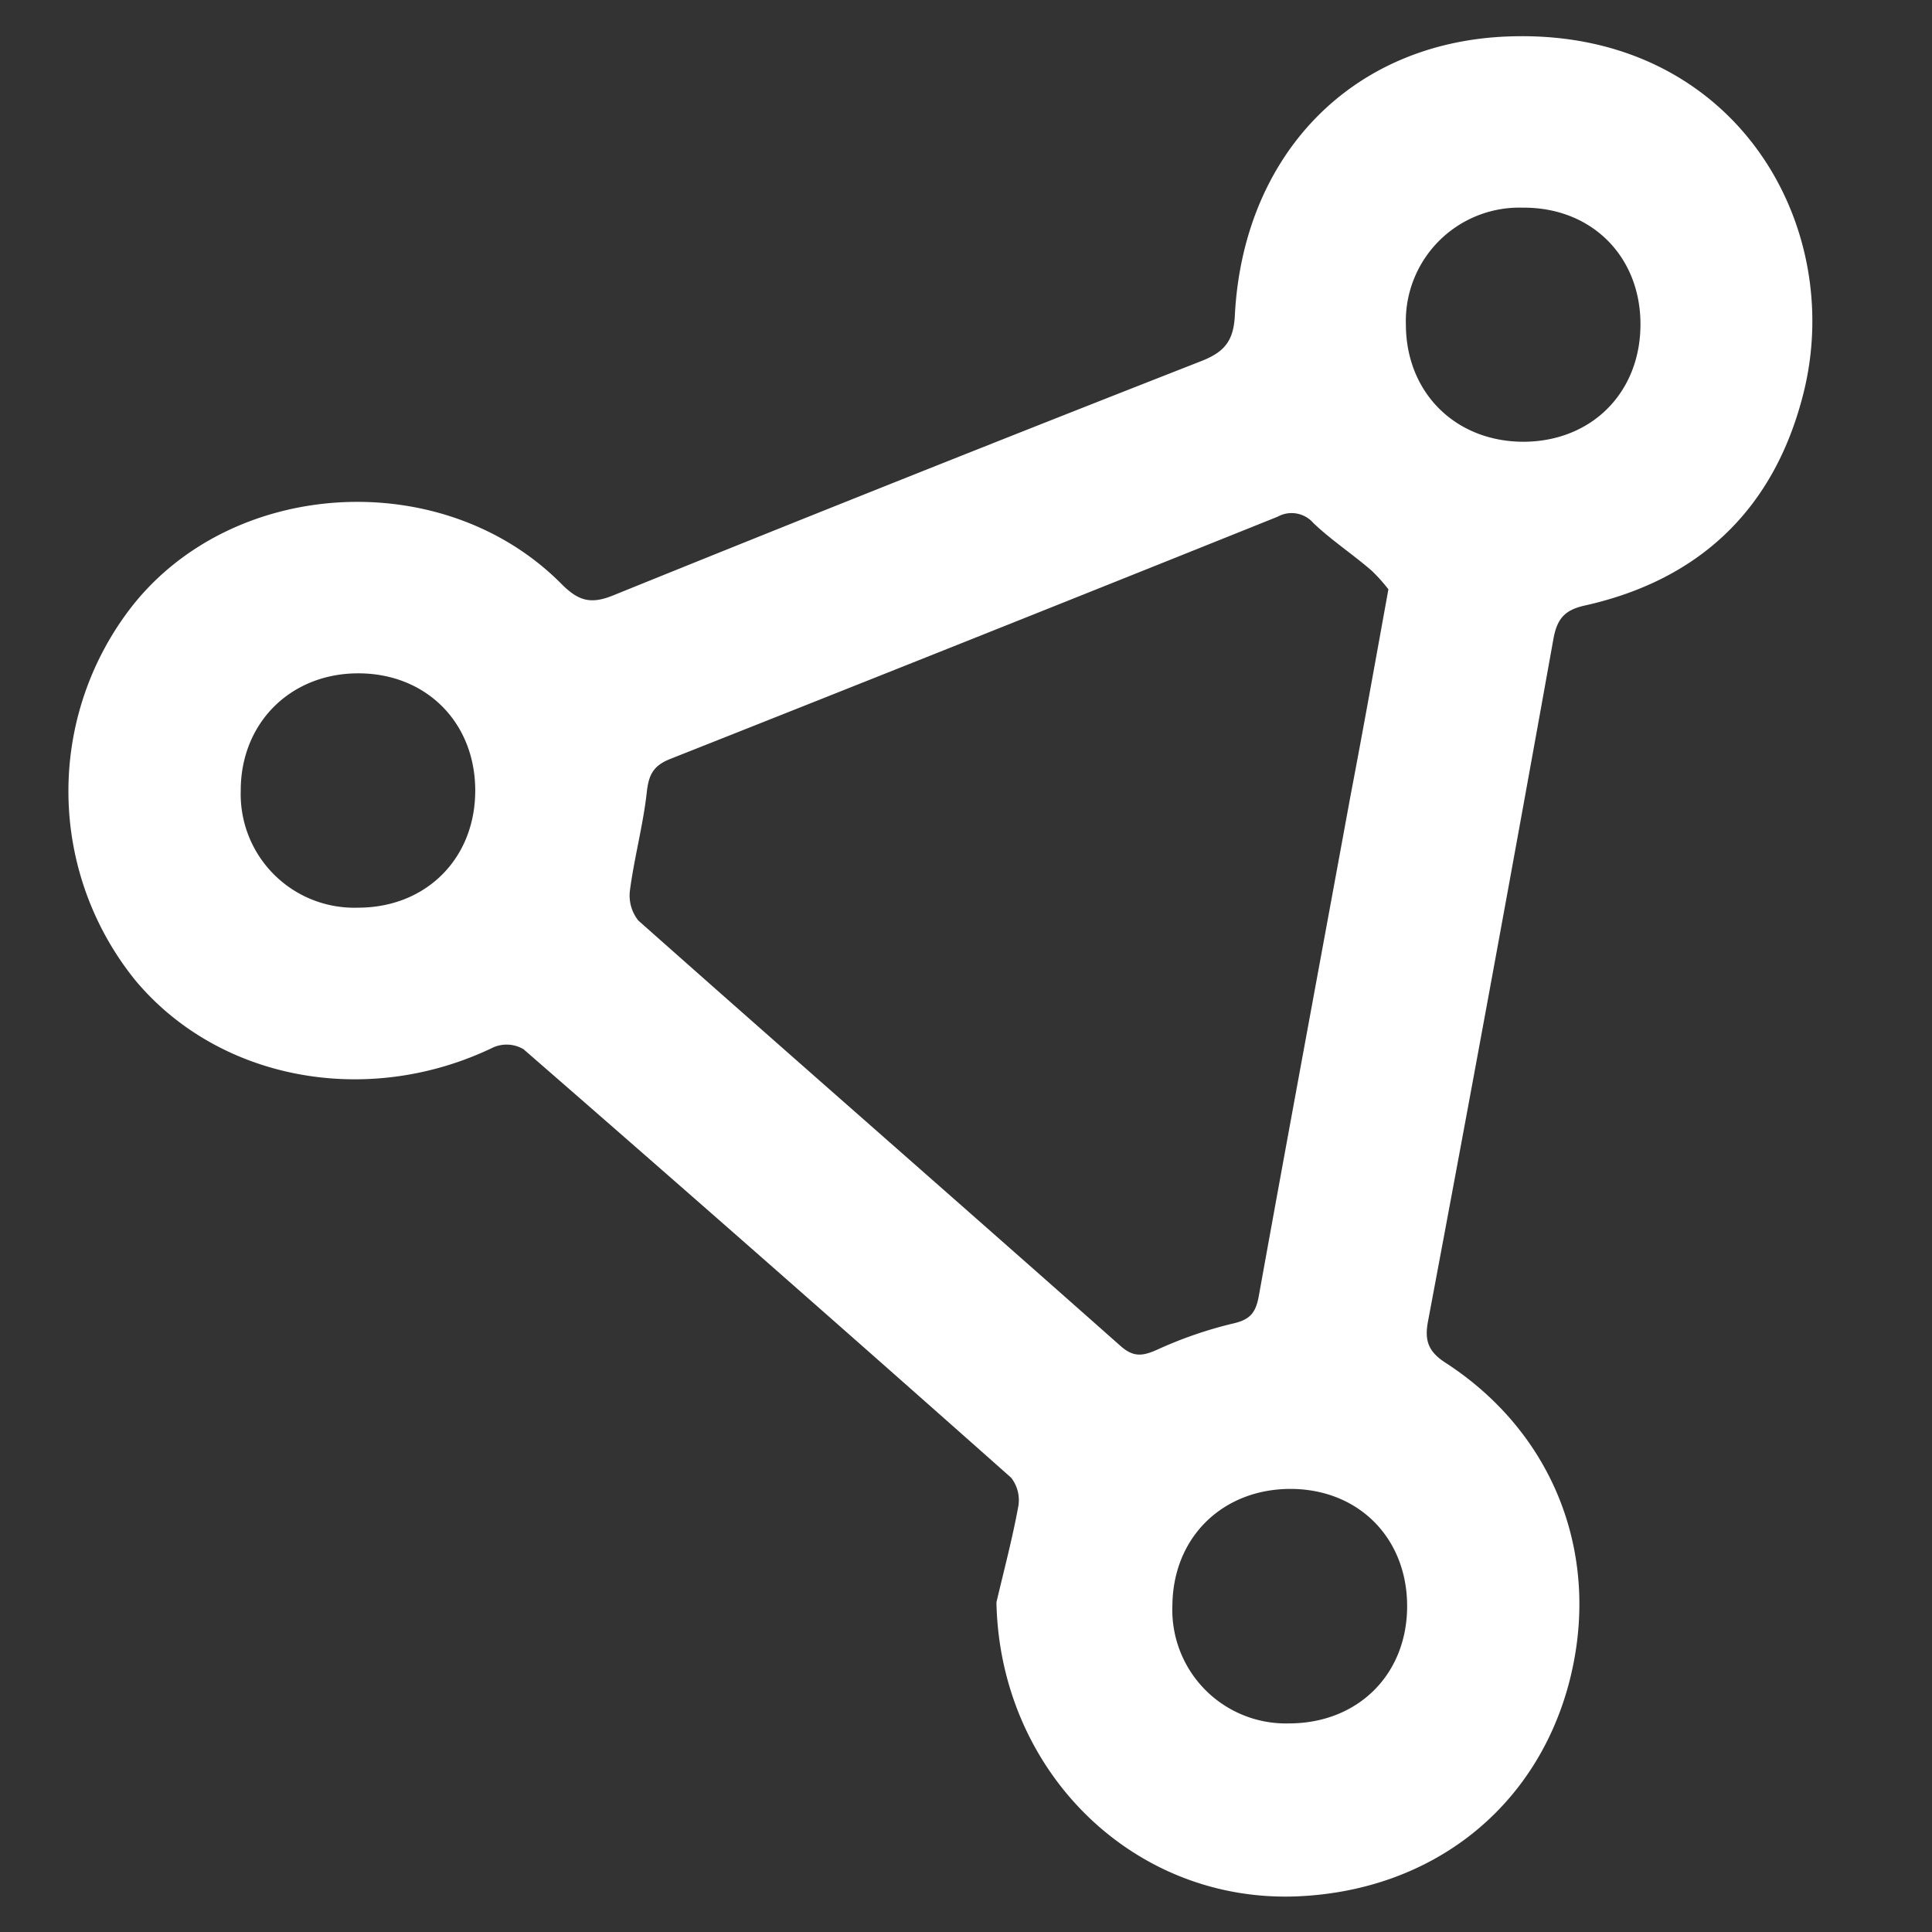 <?xml version="1.0" encoding="UTF-8"?>
<svg xmlns="http://www.w3.org/2000/svg" id="Ebene_1" data-name="Ebene 1" viewBox="0 0 232.01 232.01">
  <rect x="0" y="0" width="232.01" height="232.01" fill="#333333" stroke="none"/>
  <defs>
    <style>.cls-1{fill:#fff;}</style>
  </defs>
  <path class="cls-1" d="M119.66,192.42c.9-3.83,1.91-7.63,2.62-11.49a4.36,4.36,0,0,0-.86-3.48Q92.26,151.57,62.87,126a4,4,0,0,0-3.59-.24c-15.08,7.3-32.95,4-43-8a36.11,36.11,0,0,1-.85-44.4c12-16,37.72-17.64,52-3.23,2,2,3.46,2.48,6.18,1.38q35.26-14.28,70.68-28.16c2.77-1.09,3.85-2.43,4-5.48,1-19.24,14-32.9,33.06-33.5,26.8-.86,40.33,22.45,35.23,42.83-3.44,13.74-12.29,22.39-26.24,25.51-2.35.52-3.34,1.5-3.79,4q-7.37,41.06-15.07,82c-.41,2.2,0,3.55,2,4.87,13.36,8.6,19,23.66,14.84,38.89-4.09,14.85-16.45,24.5-32.33,25.25C136.22,228.64,120.07,212.8,119.66,192.42ZM166.73,70.77a19.85,19.85,0,0,0-2-2.23c-2.3-2-4.83-3.65-7-5.72a3.46,3.46,0,0,0-4.3-.77Q117,76.68,80.49,91.14c-2.13.84-2.6,2-2.83,4.09-.44,3.89-1.48,7.72-2,11.61a4.82,4.82,0,0,0,1,3.71c19.26,17.09,38.63,34,57.92,51.1,1.51,1.33,2.59,1.22,4.3.47a49.64,49.64,0,0,1,9.18-3.18c2.15-.47,2.77-1.39,3.12-3.38,3.61-20,7.33-40,11-60C163.72,87.5,165.15,79.49,166.73,70.77ZM43,109c8.19,0,14.09-5.93,14.07-14.1S51.15,80.85,43,80.86s-14.11,6-14.09,14.1A13.64,13.64,0,0,0,43,109ZM155,178.8c-8.2,0-14.14,5.82-14.21,14a13.64,13.64,0,0,0,14,14.16c8.22,0,14.15-5.81,14.19-14S163.21,178.83,155,178.8ZM183,53.05C191.16,53,197,47.13,197,38.94s-5.91-14.06-14.11-14A13.63,13.63,0,0,0,168.83,39C168.86,47.17,174.79,53.06,183,53.05Z"></path>
</svg>
